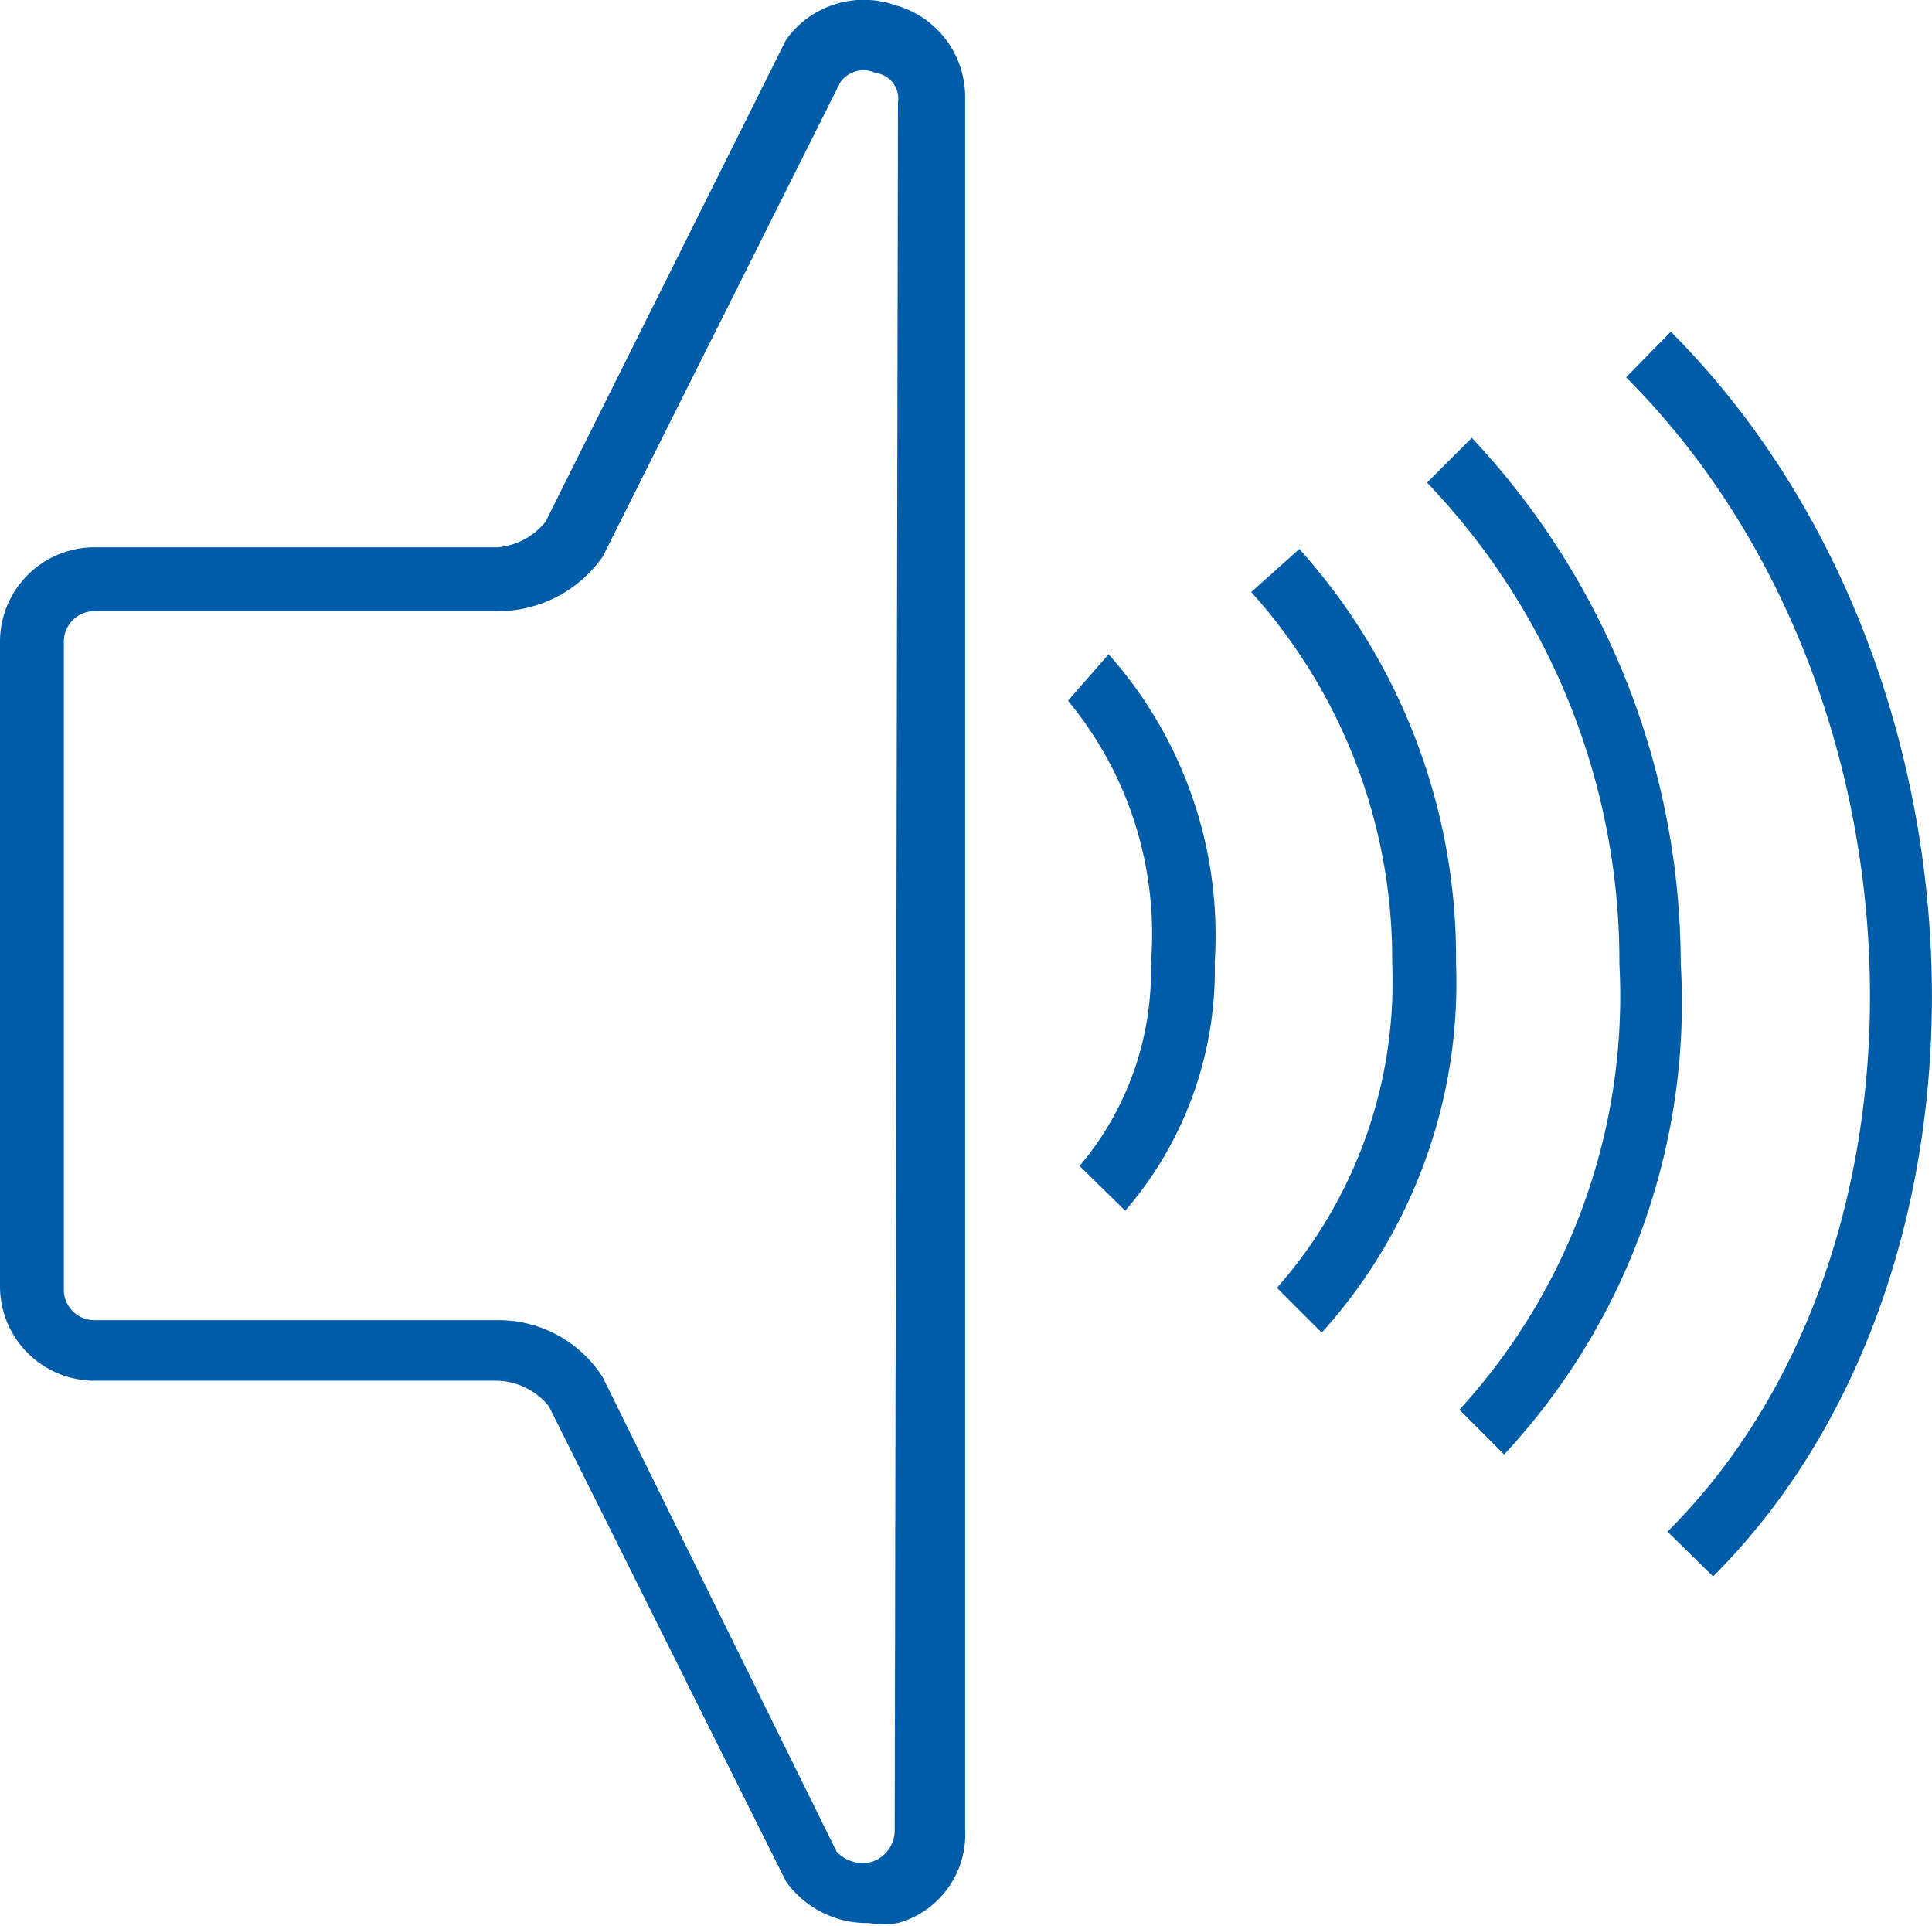<svg xmlns="http://www.w3.org/2000/svg" viewBox="0 0 23.3 23.23"><defs><style>.cls-1{fill:#015ca7}</style></defs><g id="Layer_2" data-name="Layer 2"><g id="Layer_1-2" data-name="Layer 1"><path class="cls-1" d="M10.79.06a1.15 1.15 0 00-1.31.42l-2.9 5.81A.83.83 0 016 6.6H1.16A1.14 1.14 0 000 7.76v7.73a1.14 1.14 0 001.16 1.16H6a.83.83 0 01.62.31l2.86 5.73a1.2 1.2 0 001 .5 1 1 0 00.35 0 1.11 1.11 0 00.81-1.12V1.18a1.15 1.15 0 00-.85-1.12zm0 22a.4.4 0 01-.27.39.43.43 0 01-.43-.12l-2.82-5.72A1.49 1.49 0 006 15.92H1.16a.37.37 0 01-.39-.39V7.76a.37.37 0 01.39-.39H6a1.54 1.54 0 001.27-.66L10.13 1a.34.34 0 01.43-.12.31.31 0 01.27.35zM20.15 4l-.54.55c3.71 3.71 3.95 10.48.5 13.92l.55.54C24.37 15.3 24.14 8 20.15 4z"/><path class="cls-1" d="M17.75 5.28l-.54.54a8.35 8.35 0 012.32 5.8A7.39 7.39 0 0117.6 17l.54.54a8 8 0 002.13-5.92 9.29 9.29 0 00-2.52-6.34z"/><path class="cls-1" d="M15.09 7.14a6.62 6.62 0 011.7 4.48 5.57 5.57 0 01-1.39 3.91l.54.54a6.29 6.29 0 001.62-4.45 7.37 7.37 0 00-1.89-5zm-2.21 1.31a4.41 4.41 0 011 3.17 3.64 3.64 0 01-.86 2.44l.55.54a4.44 4.44 0 001.08-3 5.1 5.1 0 00-1.28-3.71z"/></g></g></svg>